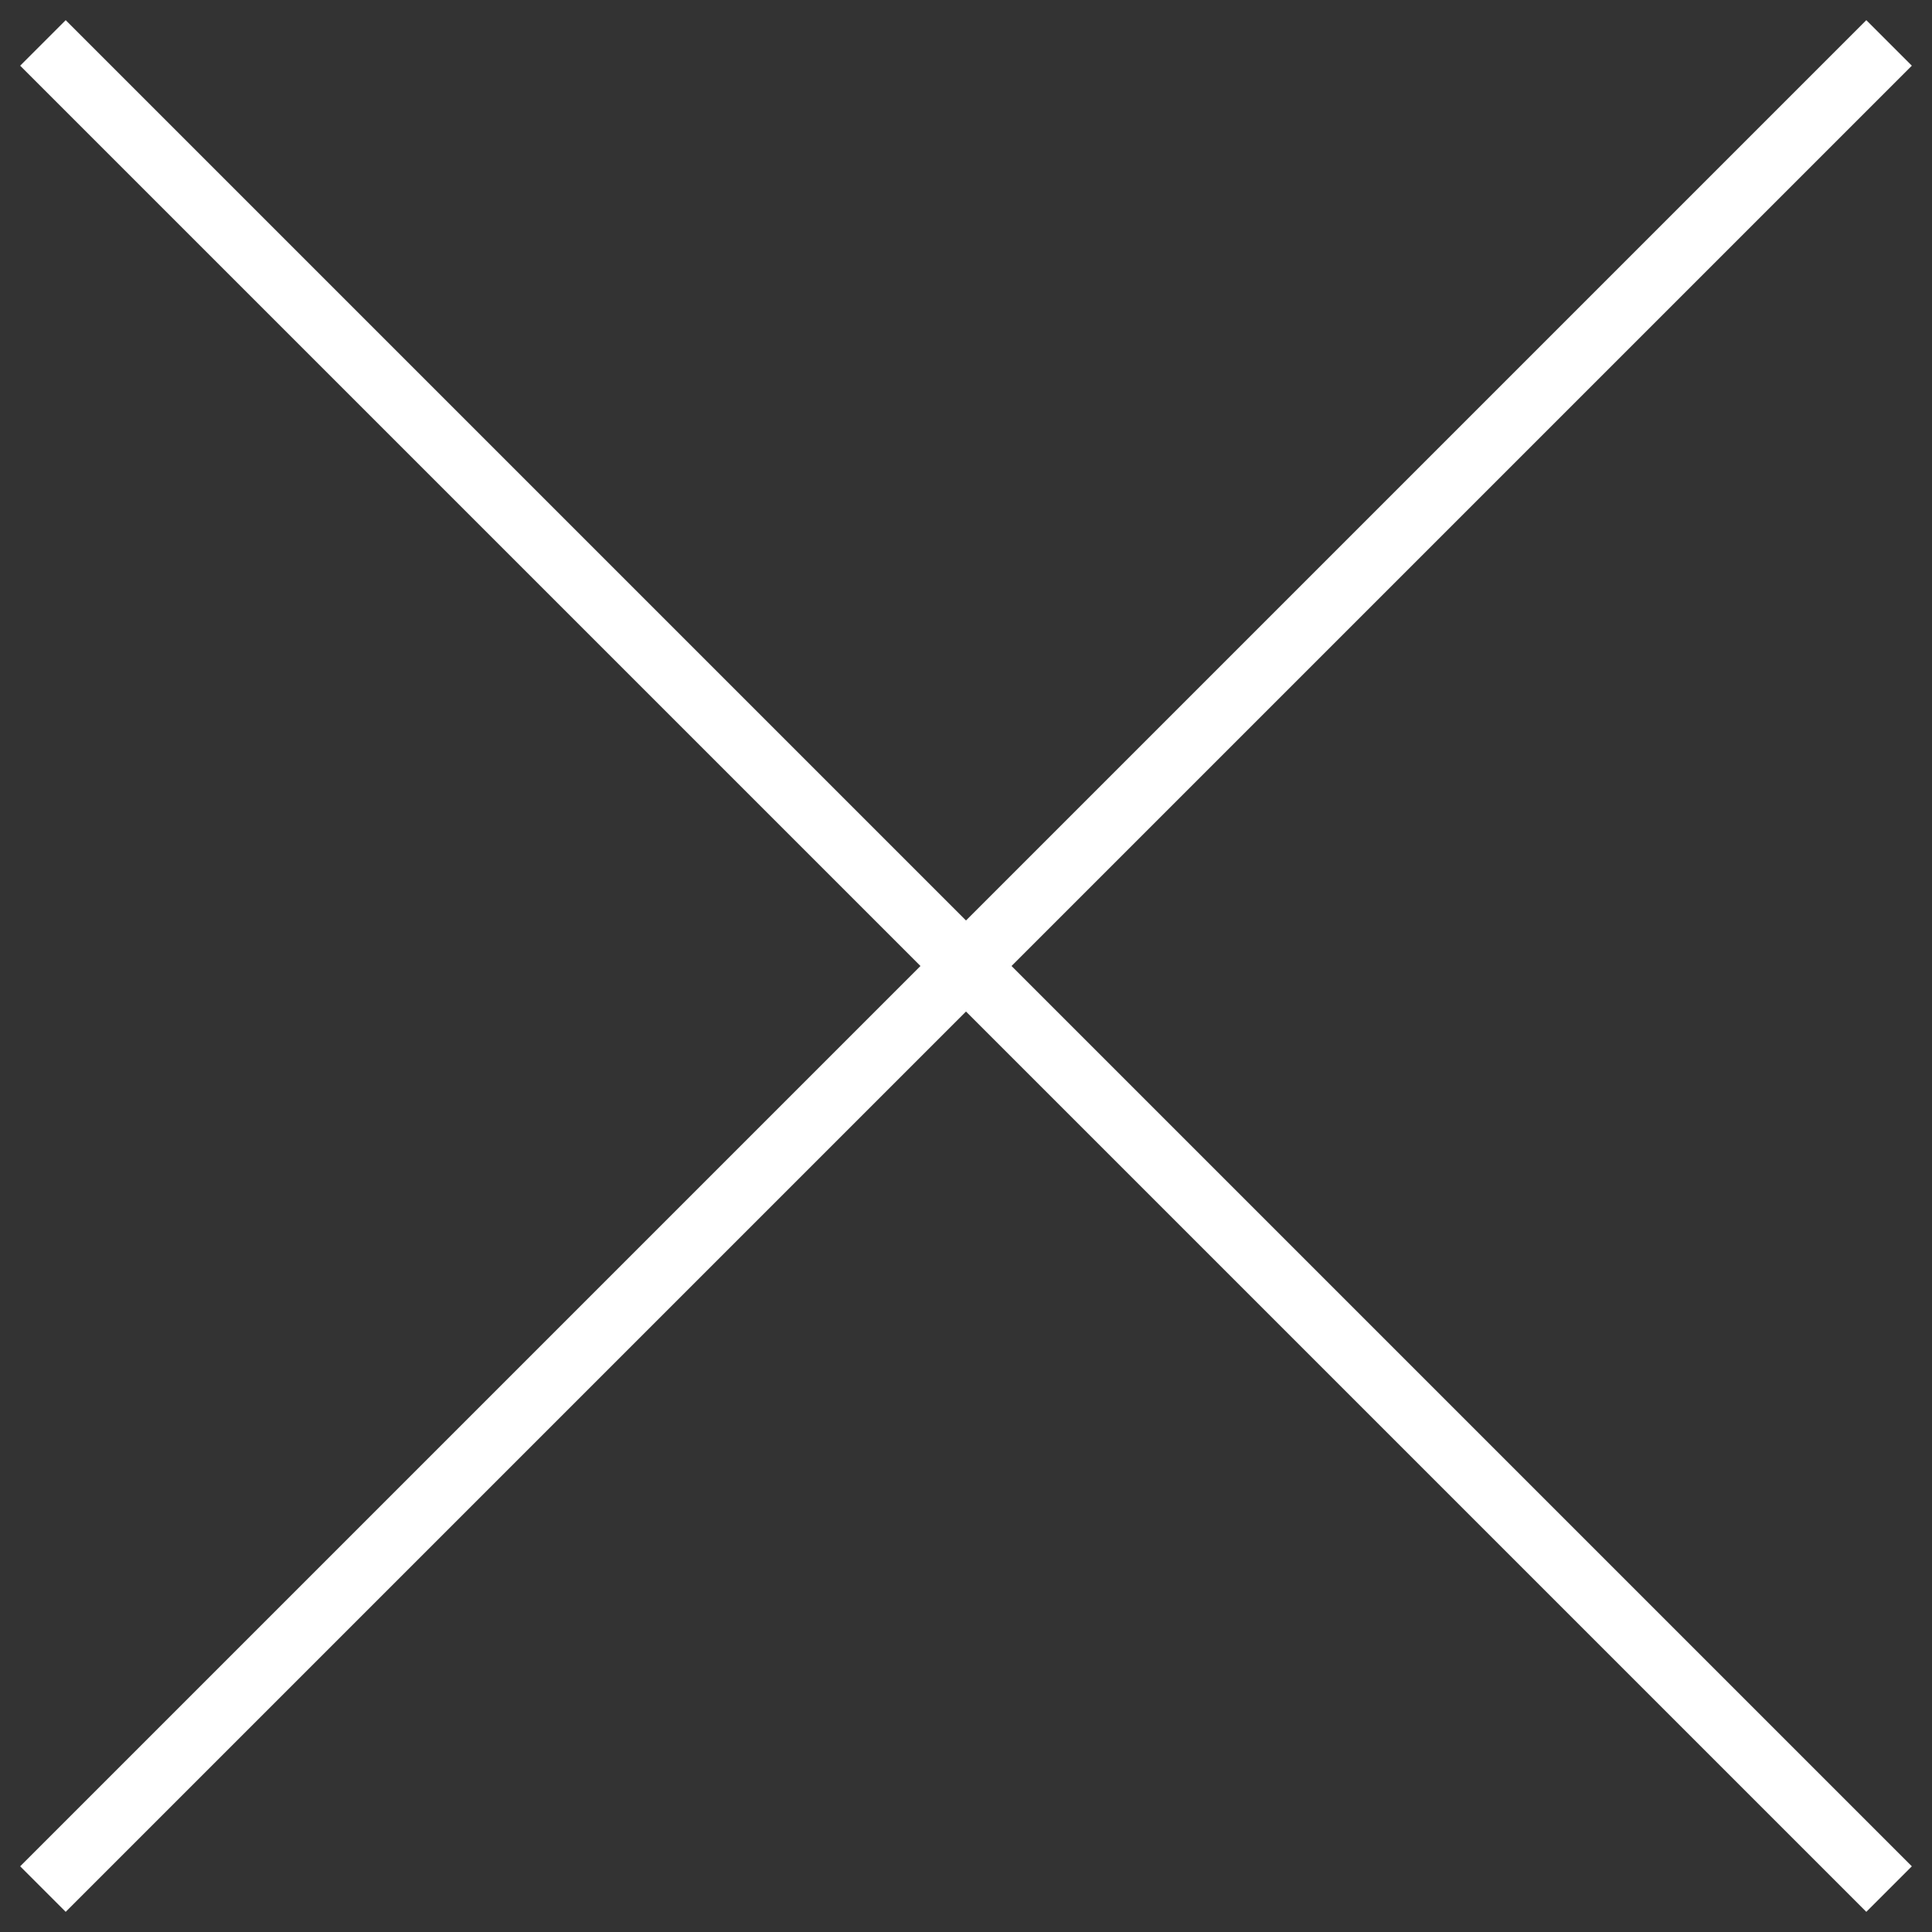 <svg xmlns="http://www.w3.org/2000/svg" width="45" height="45" viewBox="0 0 45 45">
    <rect x="0" y="0" width="45" height="45" fill="#333333" stroke="none"/>
    <g fill="none" fill-rule="evenodd">
        <path stroke="#ffffff" stroke-width="1.5" d="M1 1L44 44M1 44L44 1"/>
    </g>
</svg>
